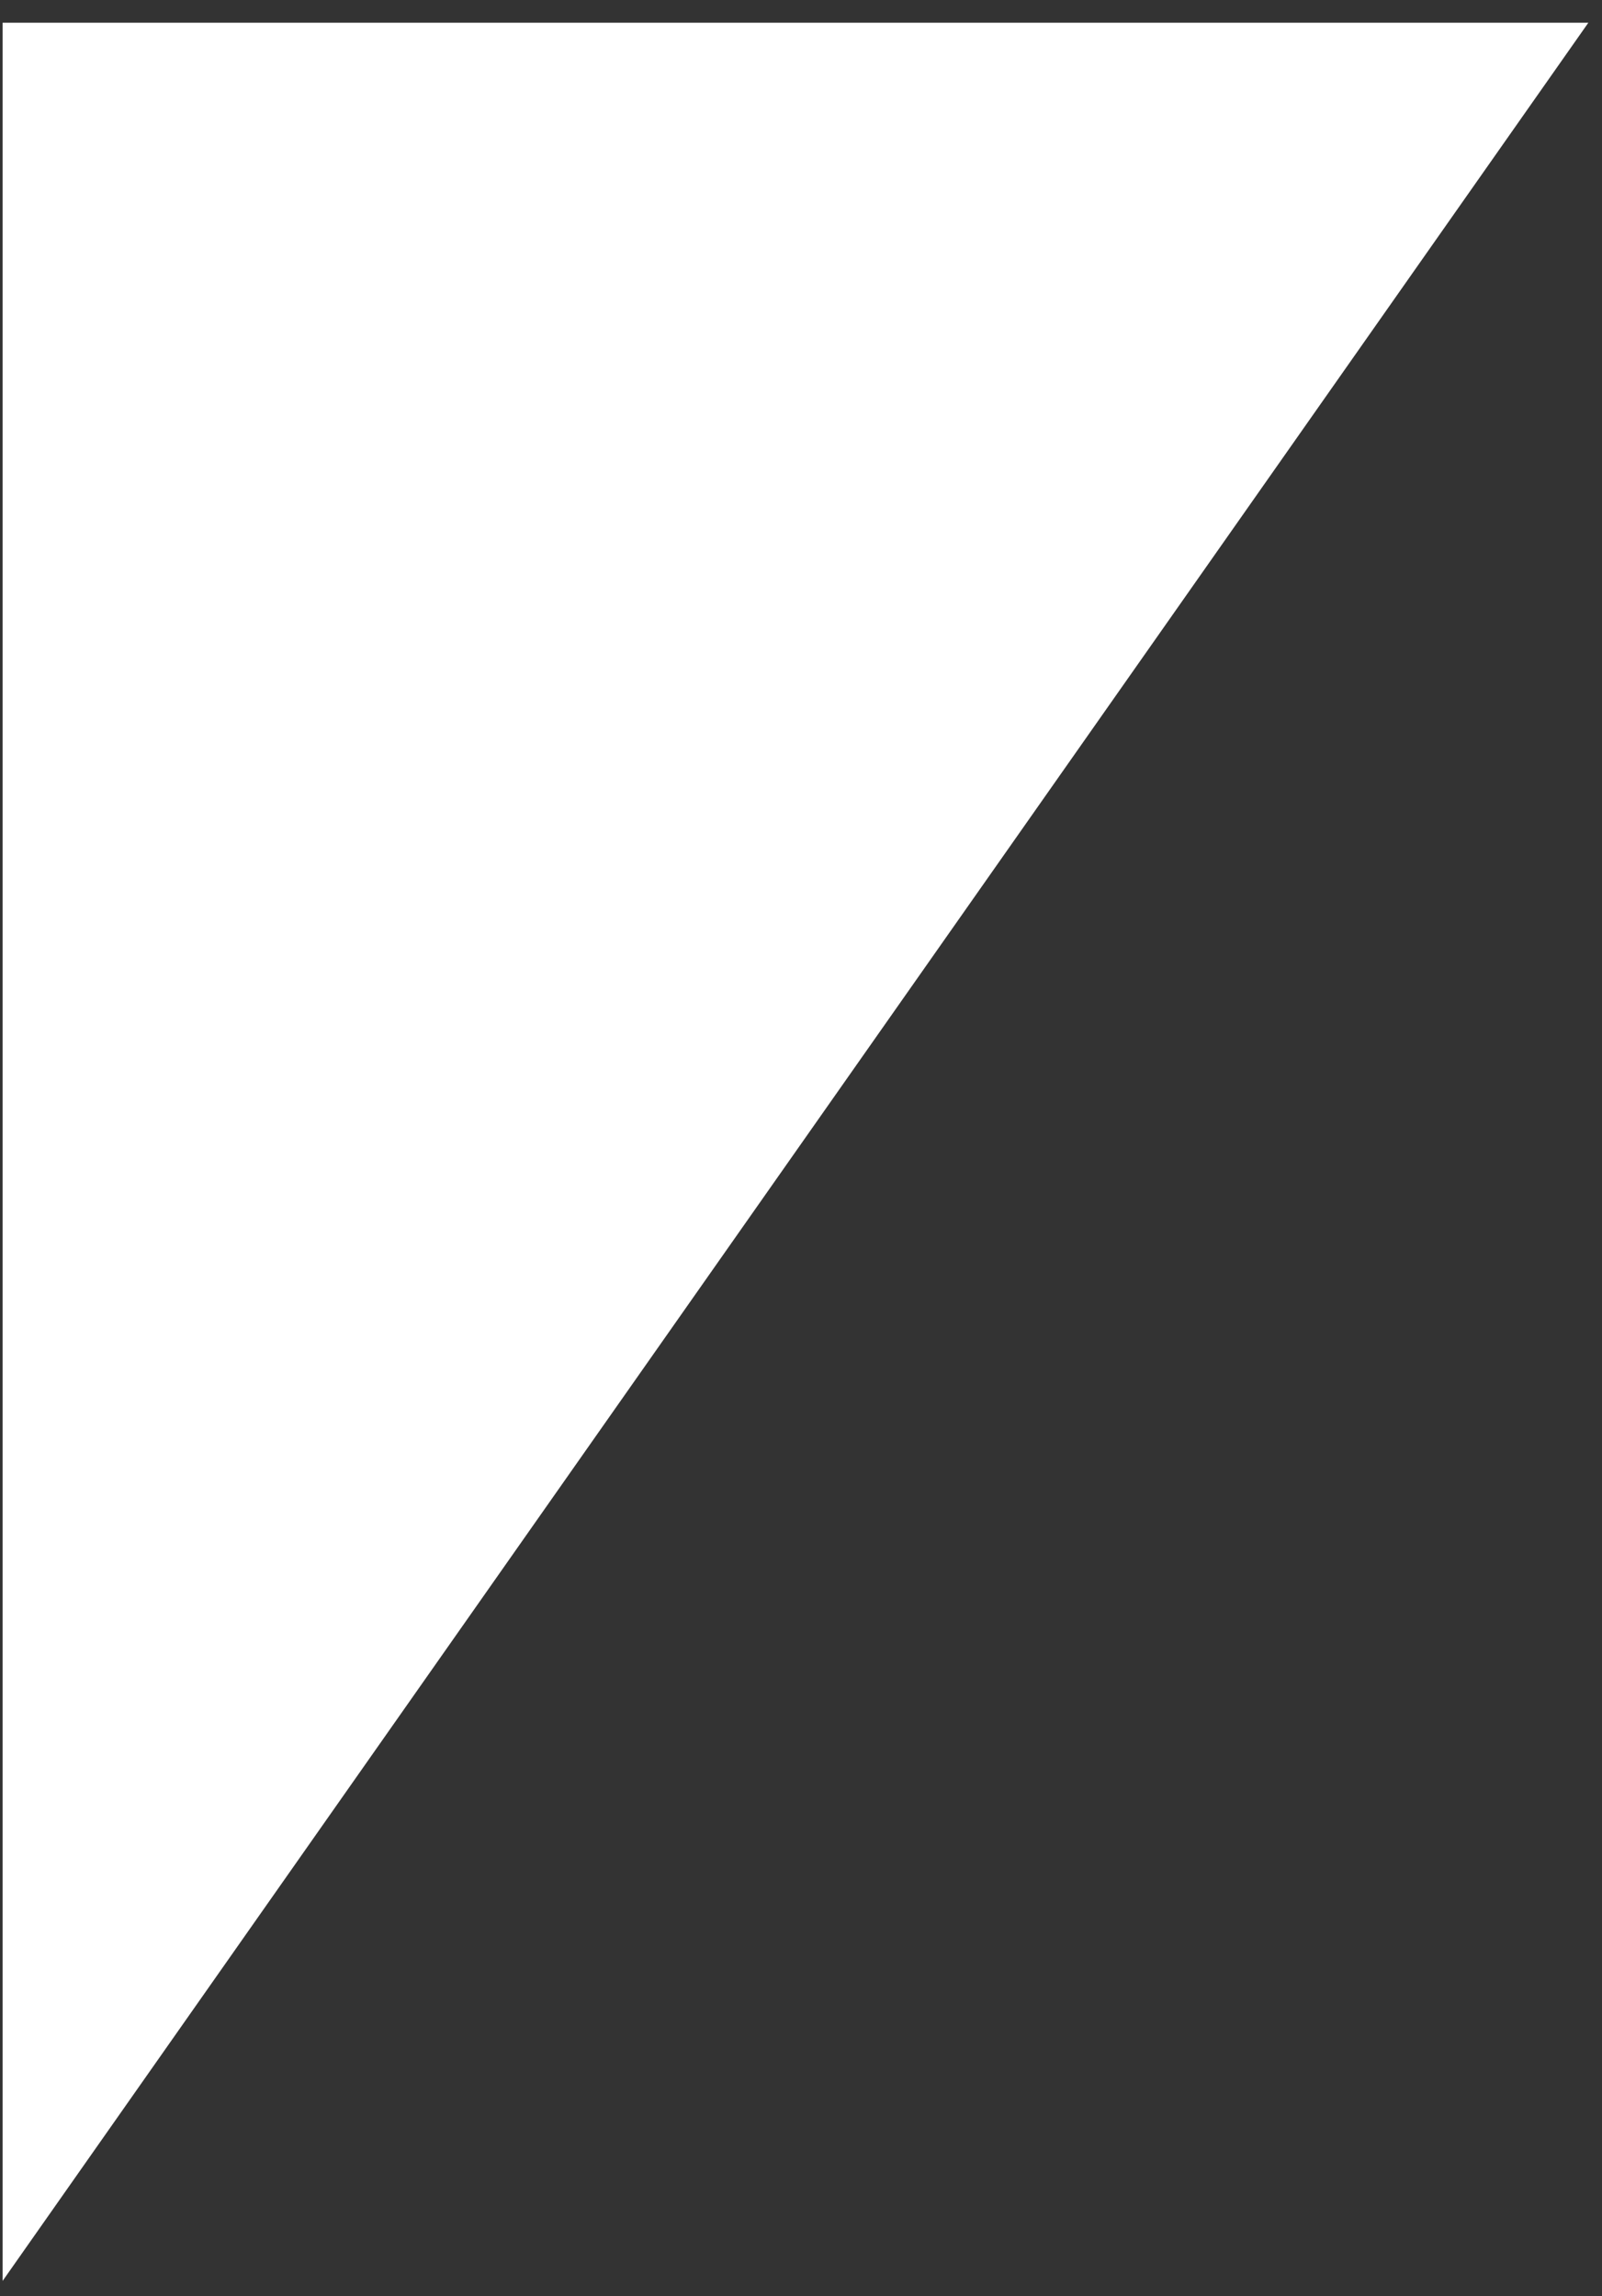 <?xml version="1.0" encoding="UTF-8"?> <svg xmlns="http://www.w3.org/2000/svg" width="60" height="86" viewBox="0 0 60 86" fill="none"><rect x="0" y="0" width="60" height="86" fill="#333333" stroke="none"/> <path d="M0.098 0.851H59.489L0.098 85.427V0.851Z" fill="white"></path> </svg> 
